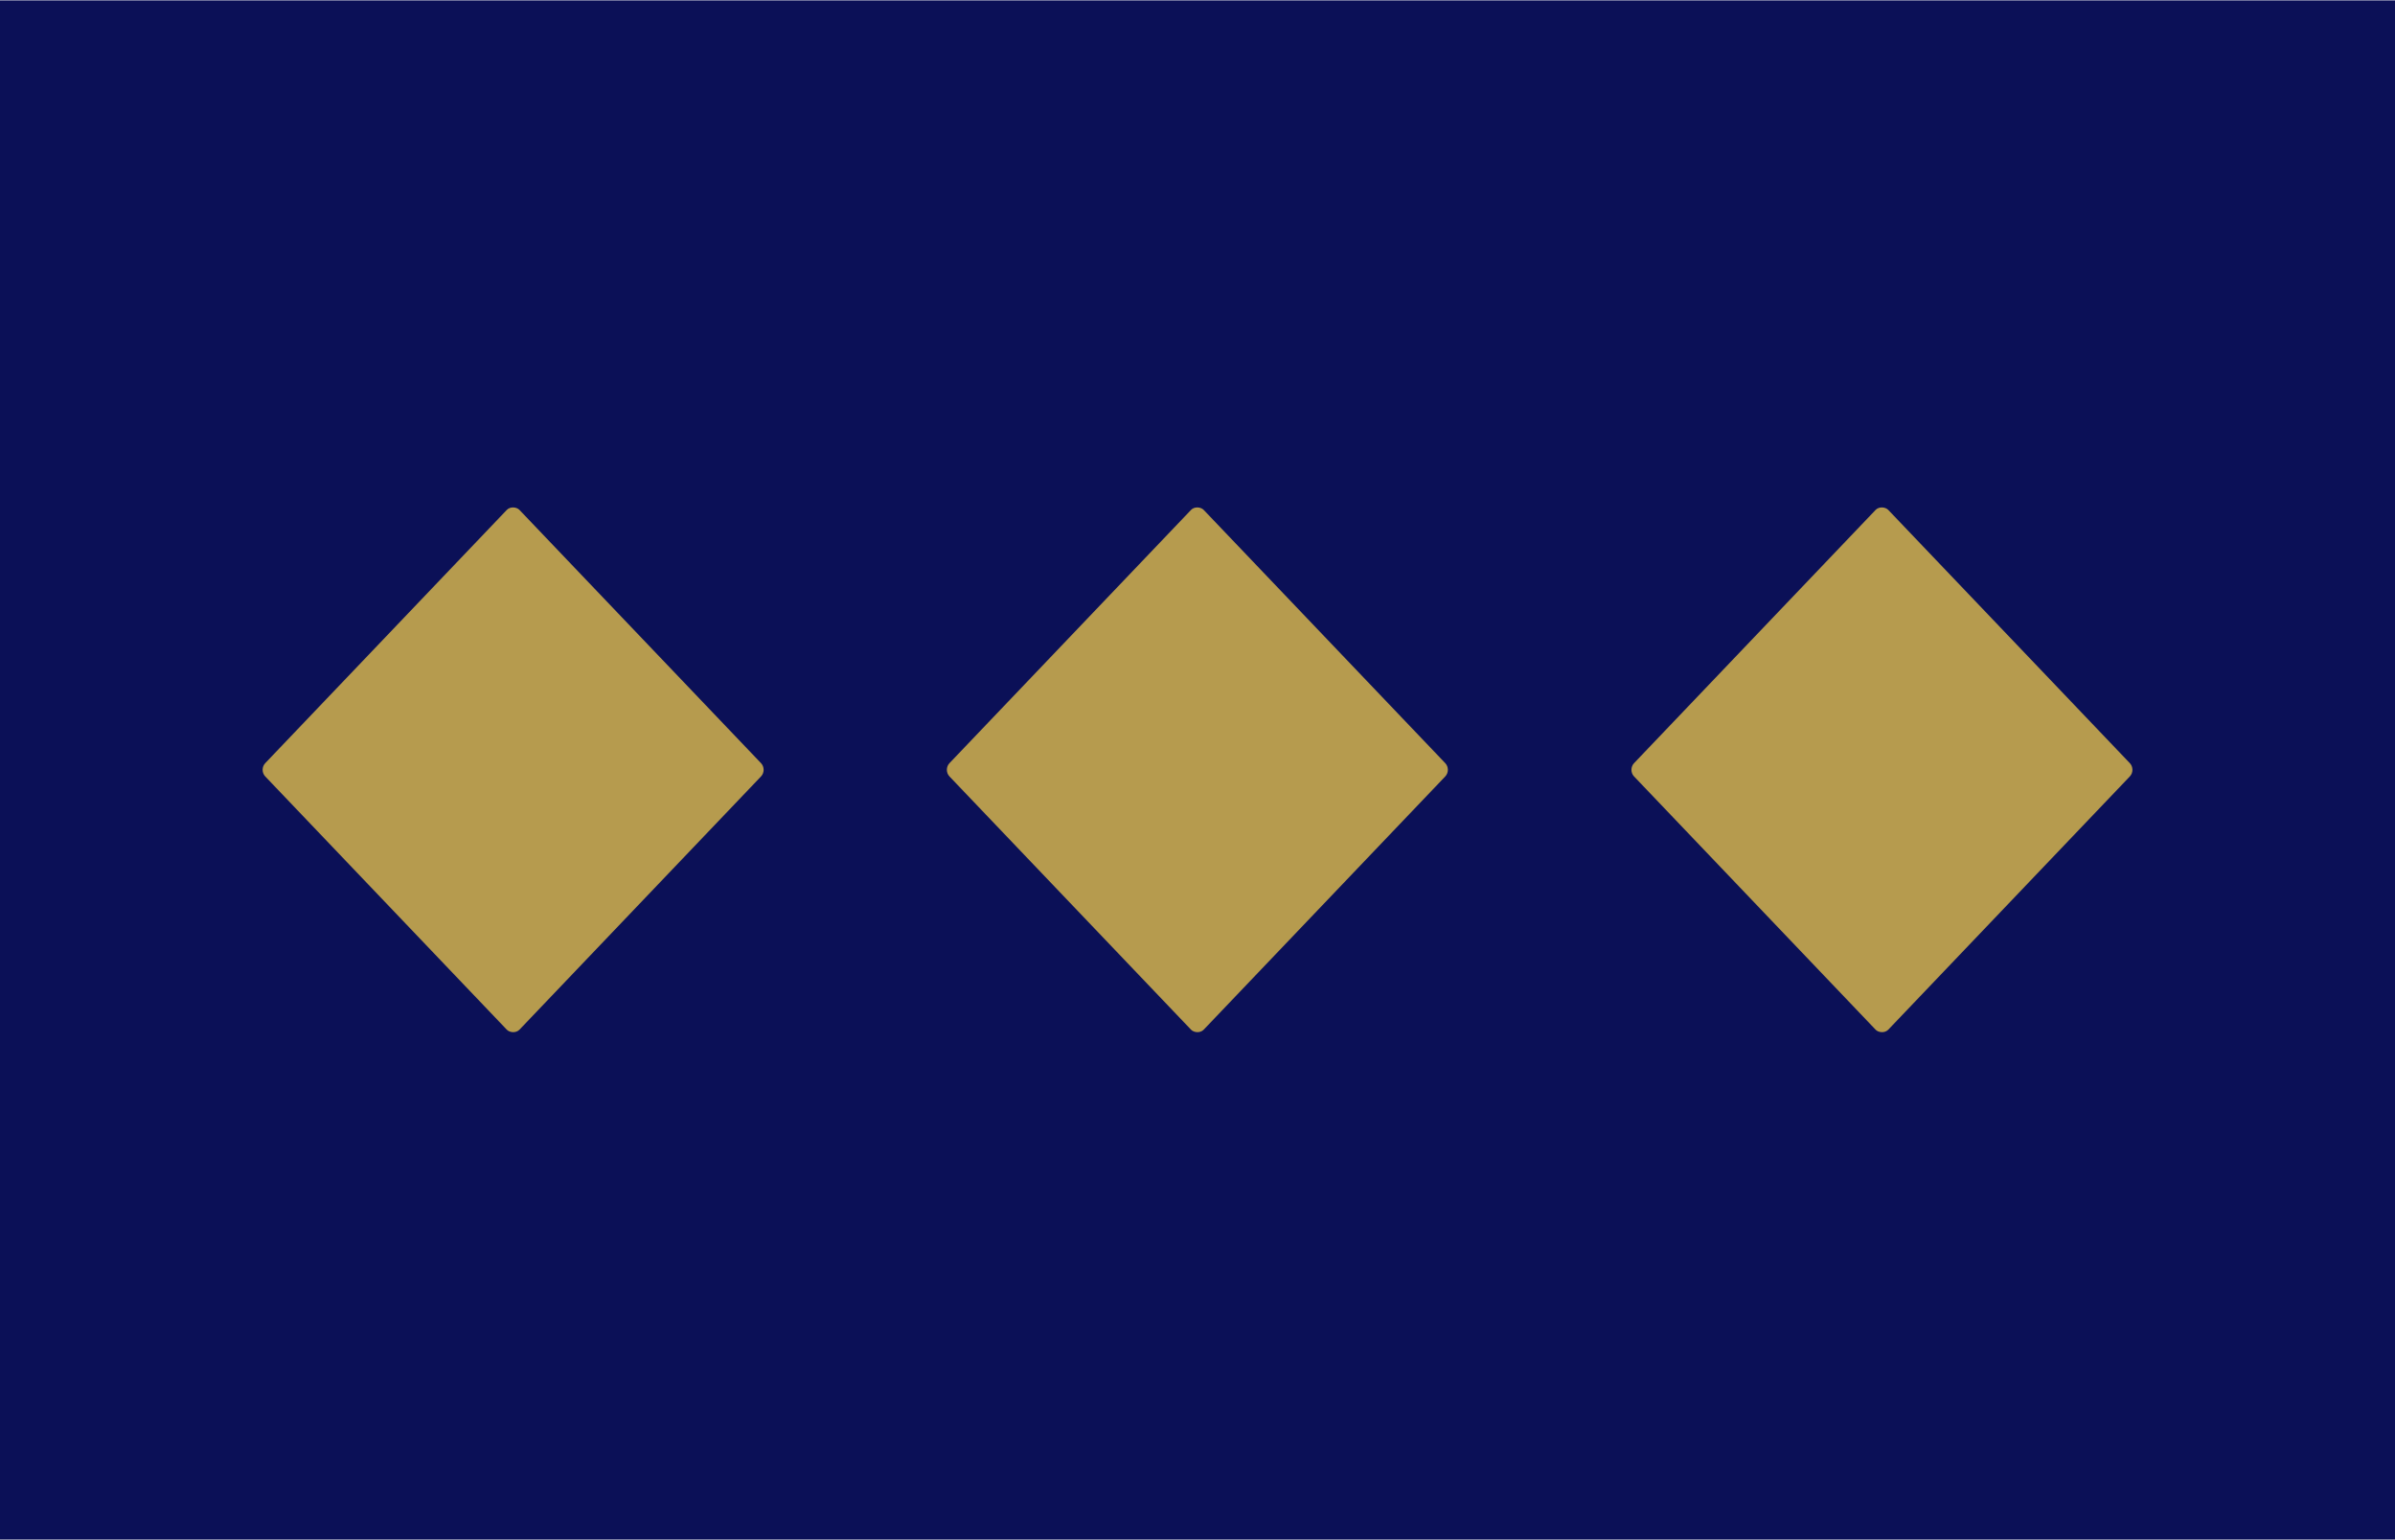 <?xml version="1.0" encoding="UTF-8"?>
<!DOCTYPE svg PUBLIC "-//W3C//DTD SVG 1.1//EN" "http://www.w3.org/Graphics/SVG/1.1/DTD/svg11.dtd">
<!-- Creator: CorelDRAW X5 -->
<svg xmlns="http://www.w3.org/2000/svg" xml:space="preserve" width="227px" height="146px" style="shape-rendering:geometricPrecision; text-rendering:geometricPrecision; image-rendering:optimizeQuality; fill-rule:evenodd; clip-rule:evenodd"
viewBox="0 0 7.123 4.579"
 xmlns:xlink="http://www.w3.org/1999/xlink">
 <defs>
  <style type="text/css">
   <![CDATA[
    .fil0 {fill:#0B1057}
    .fil1 {fill:#B69B4E}
   ]]>
  </style>
 </defs>
 <g id="Layer_x0020_1">
  <g id="_116950920">
   <rect id="_116951184" class="fil0" width="7.123" height="4.579"/>
   <rect id="_116951112" class="fil1" transform="matrix(0.185 -0.194 0.185 0.194 0.77 2.289)" width="4.087" height="4.087" rx="0.102" ry="0.102"/>
   <rect id="_116951040" class="fil1" transform="matrix(0.185 -0.194 0.185 0.194 2.805 2.289)" width="4.087" height="4.087" rx="0.102" ry="0.102"/>
   <rect id="_116950992" class="fil1" transform="matrix(0.185 -0.194 0.185 0.194 4.841 2.289)" width="4.087" height="4.087" rx="0.102" ry="0.102"/>
  </g>
 </g>
</svg>
